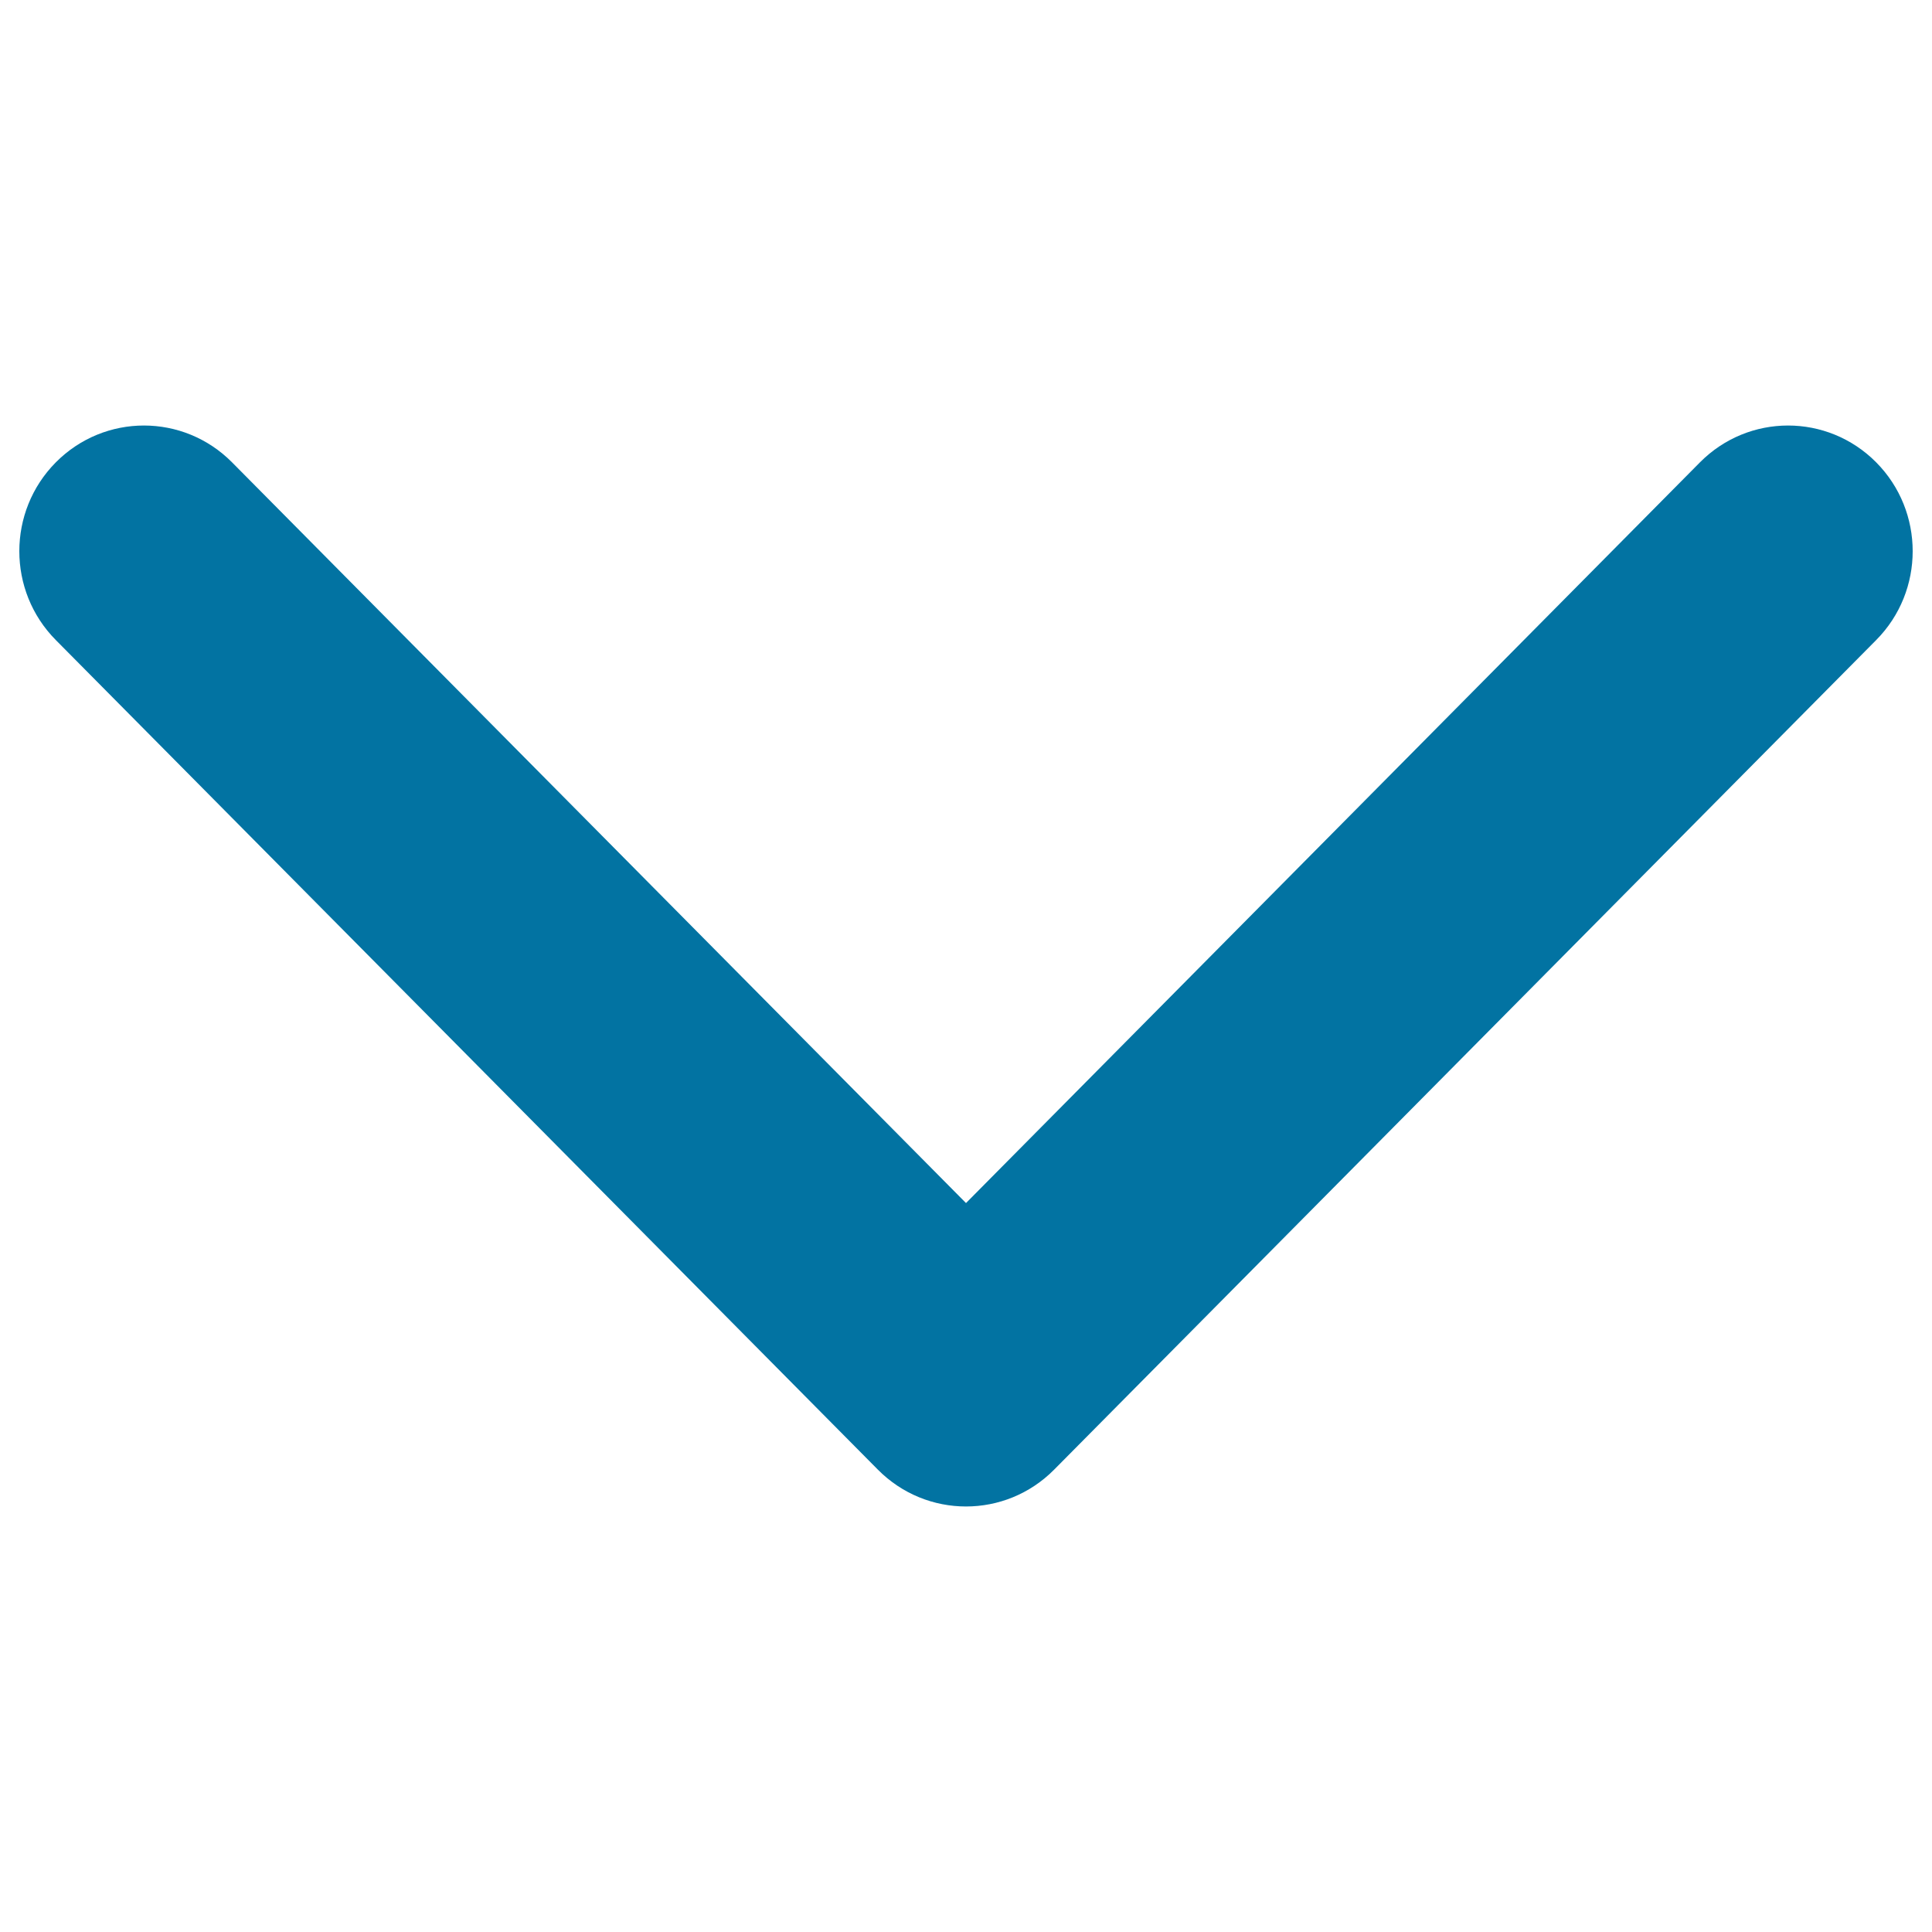 <svg xmlns="http://www.w3.org/2000/svg" viewBox="0 0 1000 1000" style="fill:#0273a2">
<title>ICO Pull Down SVG icon</title>
<path d="M454.4,760.7L28.9,331.3c-25.2-25.4-25.2-66.6,0-92c25.2-25.4,66-25.4,91.2,0L500,622.7l379.9-383.4c25.2-25.4,66-25.4,91.2,0c25.2,25.4,25.2,66.6,0,92L545.6,760.7C520.4,786.1,479.6,786.1,454.4,760.7z"/>
</svg>